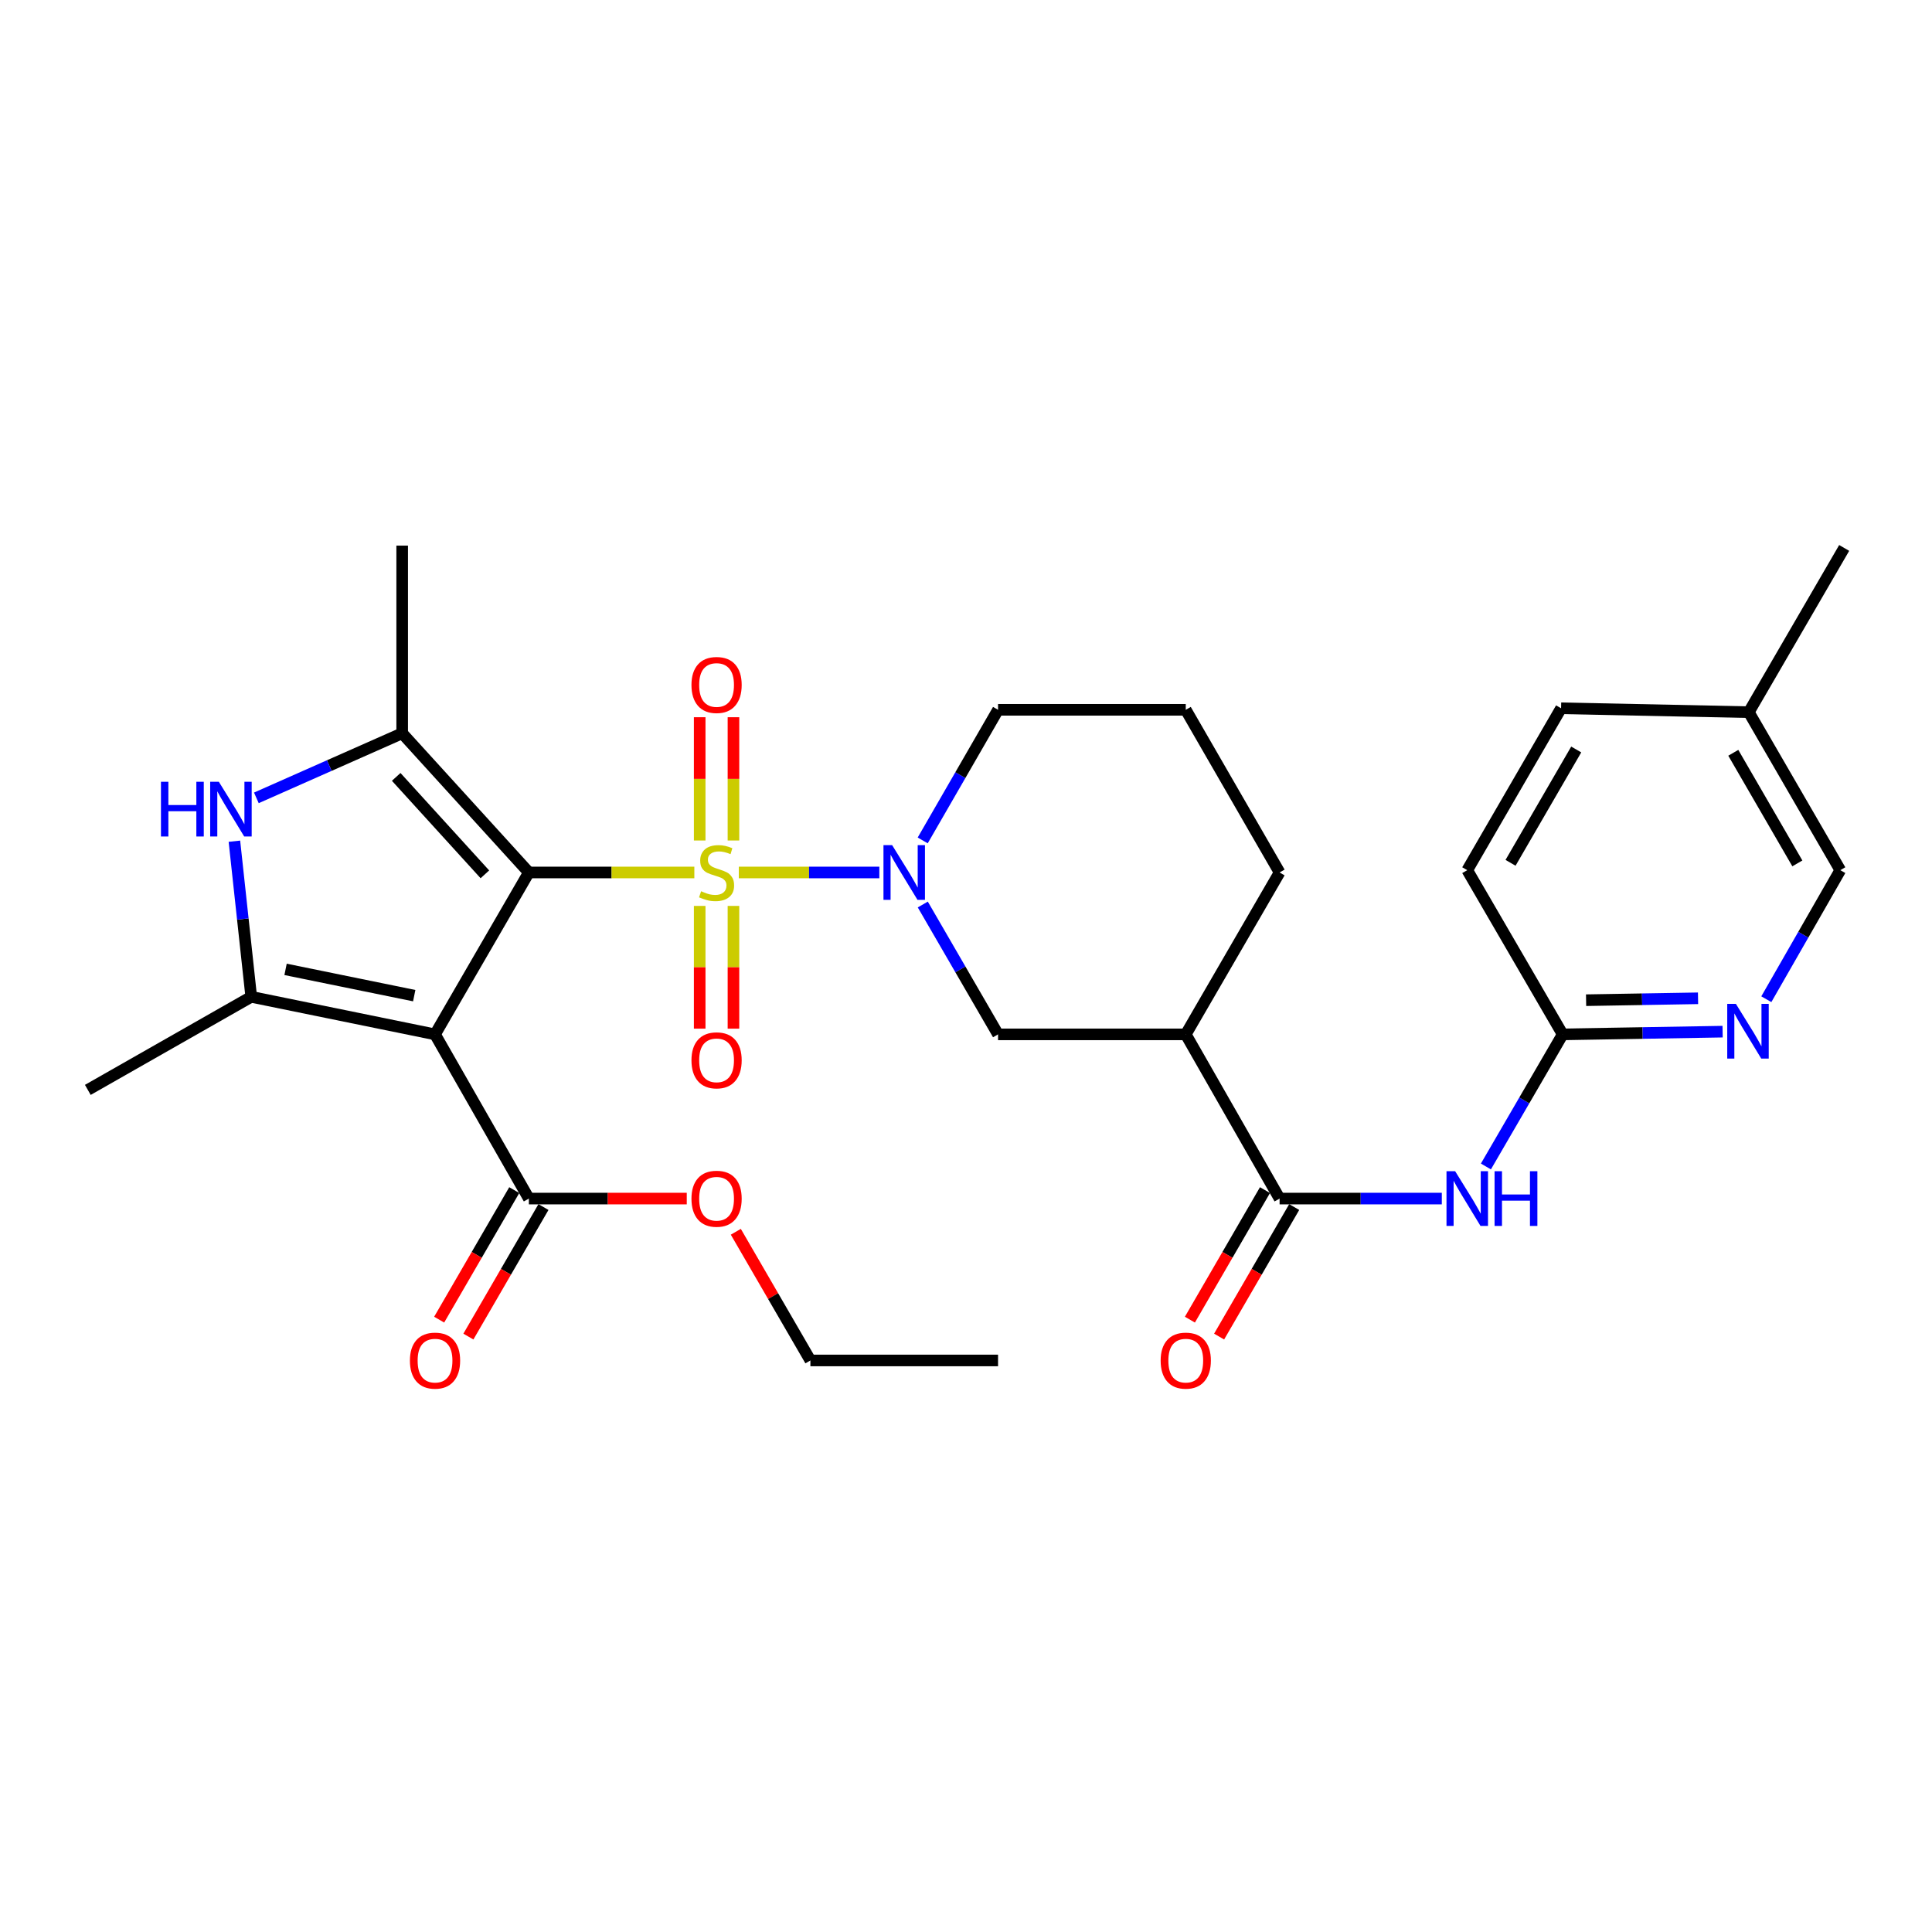 <?xml version='1.0' encoding='iso-8859-1'?>
<svg version='1.1' baseProfile='full'
              xmlns='http://www.w3.org/2000/svg'
                      xmlns:rdkit='http://www.rdkit.org/xml'
                      xmlns:xlink='http://www.w3.org/1999/xlink'
                  xml:space='preserve'
width='1000px' height='1000px' viewBox='0 0 1000 1000'>
<!-- END OF HEADER -->
<rect style='opacity:1.0;fill:#FFFFFF;stroke:none' width='1000' height='1000' x='0' y='0'> </rect>
<path class='bond-0' d='M 273.737,451.591 L 316.563,451.591' style='fill:none;fill-rule:evenodd;stroke:#000000;stroke-width:6px;stroke-linecap:butt;stroke-linejoin:miter;stroke-opacity:1' />
<path class='bond-0' d='M 316.563,451.591 L 359.389,451.591' style='fill:none;fill-rule:evenodd;stroke:#CCCC00;stroke-width:6px;stroke-linecap:butt;stroke-linejoin:miter;stroke-opacity:1' />
<path class='bond-1' d='M 273.737,451.591 L 225.171,535.389' style='fill:none;fill-rule:evenodd;stroke:#000000;stroke-width:6px;stroke-linecap:butt;stroke-linejoin:miter;stroke-opacity:1' />
<path class='bond-2' d='M 273.737,451.591 L 208.167,379.543' style='fill:none;fill-rule:evenodd;stroke:#000000;stroke-width:6px;stroke-linecap:butt;stroke-linejoin:miter;stroke-opacity:1' />
<path class='bond-2' d='M 250.974,452.549 L 205.074,402.116' style='fill:none;fill-rule:evenodd;stroke:#000000;stroke-width:6px;stroke-linecap:butt;stroke-linejoin:miter;stroke-opacity:1' />
<path class='bond-3' d='M 382.407,451.591 L 418.773,451.591' style='fill:none;fill-rule:evenodd;stroke:#CCCC00;stroke-width:6px;stroke-linecap:butt;stroke-linejoin:miter;stroke-opacity:1' />
<path class='bond-3' d='M 418.773,451.591 L 455.14,451.591' style='fill:none;fill-rule:evenodd;stroke:#0000FF;stroke-width:6px;stroke-linecap:butt;stroke-linejoin:miter;stroke-opacity:1' />
<path class='bond-11' d='M 362.158,468.9 L 362.158,500.663' style='fill:none;fill-rule:evenodd;stroke:#CCCC00;stroke-width:6px;stroke-linecap:butt;stroke-linejoin:miter;stroke-opacity:1' />
<path class='bond-11' d='M 362.158,500.663 L 362.158,532.426' style='fill:none;fill-rule:evenodd;stroke:#FF0000;stroke-width:6px;stroke-linecap:butt;stroke-linejoin:miter;stroke-opacity:1' />
<path class='bond-11' d='M 379.639,468.9 L 379.639,500.663' style='fill:none;fill-rule:evenodd;stroke:#CCCC00;stroke-width:6px;stroke-linecap:butt;stroke-linejoin:miter;stroke-opacity:1' />
<path class='bond-11' d='M 379.639,500.663 L 379.639,532.426' style='fill:none;fill-rule:evenodd;stroke:#FF0000;stroke-width:6px;stroke-linecap:butt;stroke-linejoin:miter;stroke-opacity:1' />
<path class='bond-12' d='M 379.639,435.042 L 379.639,403.138' style='fill:none;fill-rule:evenodd;stroke:#CCCC00;stroke-width:6px;stroke-linecap:butt;stroke-linejoin:miter;stroke-opacity:1' />
<path class='bond-12' d='M 379.639,403.138 L 379.639,371.233' style='fill:none;fill-rule:evenodd;stroke:#FF0000;stroke-width:6px;stroke-linecap:butt;stroke-linejoin:miter;stroke-opacity:1' />
<path class='bond-12' d='M 362.158,435.042 L 362.158,403.138' style='fill:none;fill-rule:evenodd;stroke:#CCCC00;stroke-width:6px;stroke-linecap:butt;stroke-linejoin:miter;stroke-opacity:1' />
<path class='bond-12' d='M 362.158,403.138 L 362.158,371.233' style='fill:none;fill-rule:evenodd;stroke:#FF0000;stroke-width:6px;stroke-linecap:butt;stroke-linejoin:miter;stroke-opacity:1' />
<path class='bond-4' d='M 225.171,535.389 L 130.04,515.957' style='fill:none;fill-rule:evenodd;stroke:#000000;stroke-width:6px;stroke-linecap:butt;stroke-linejoin:miter;stroke-opacity:1' />
<path class='bond-4' d='M 214.4,515.348 L 147.808,501.745' style='fill:none;fill-rule:evenodd;stroke:#000000;stroke-width:6px;stroke-linecap:butt;stroke-linejoin:miter;stroke-opacity:1' />
<path class='bond-8' d='M 225.171,535.389 L 273.737,620.382' style='fill:none;fill-rule:evenodd;stroke:#000000;stroke-width:6px;stroke-linecap:butt;stroke-linejoin:miter;stroke-opacity:1' />
<path class='bond-5' d='M 208.167,379.543 L 170.431,396.259' style='fill:none;fill-rule:evenodd;stroke:#000000;stroke-width:6px;stroke-linecap:butt;stroke-linejoin:miter;stroke-opacity:1' />
<path class='bond-5' d='M 170.431,396.259 L 132.696,412.974' style='fill:none;fill-rule:evenodd;stroke:#0000FF;stroke-width:6px;stroke-linecap:butt;stroke-linejoin:miter;stroke-opacity:1' />
<path class='bond-20' d='M 208.167,379.543 L 208.167,282.411' style='fill:none;fill-rule:evenodd;stroke:#000000;stroke-width:6px;stroke-linecap:butt;stroke-linejoin:miter;stroke-opacity:1' />
<path class='bond-10' d='M 477.631,468.172 L 497.109,501.781' style='fill:none;fill-rule:evenodd;stroke:#0000FF;stroke-width:6px;stroke-linecap:butt;stroke-linejoin:miter;stroke-opacity:1' />
<path class='bond-10' d='M 497.109,501.781 L 516.587,535.389' style='fill:none;fill-rule:evenodd;stroke:#000000;stroke-width:6px;stroke-linecap:butt;stroke-linejoin:miter;stroke-opacity:1' />
<path class='bond-18' d='M 477.59,435.001 L 497.089,401.197' style='fill:none;fill-rule:evenodd;stroke:#0000FF;stroke-width:6px;stroke-linecap:butt;stroke-linejoin:miter;stroke-opacity:1' />
<path class='bond-18' d='M 497.089,401.197 L 516.587,367.394' style='fill:none;fill-rule:evenodd;stroke:#000000;stroke-width:6px;stroke-linecap:butt;stroke-linejoin:miter;stroke-opacity:1' />
<path class='bond-21' d='M 130.04,515.957 L 45.455,564.125' style='fill:none;fill-rule:evenodd;stroke:#000000;stroke-width:6px;stroke-linecap:butt;stroke-linejoin:miter;stroke-opacity:1' />
<path class='bond-30' d='M 130.04,515.957 L 125.684,475.683' style='fill:none;fill-rule:evenodd;stroke:#000000;stroke-width:6px;stroke-linecap:butt;stroke-linejoin:miter;stroke-opacity:1' />
<path class='bond-30' d='M 125.684,475.683 L 121.328,435.408' style='fill:none;fill-rule:evenodd;stroke:#0000FF;stroke-width:6px;stroke-linecap:butt;stroke-linejoin:miter;stroke-opacity:1' />
<path class='bond-6' d='M 662.314,620.382 L 613.748,535.389' style='fill:none;fill-rule:evenodd;stroke:#000000;stroke-width:6px;stroke-linecap:butt;stroke-linejoin:miter;stroke-opacity:1' />
<path class='bond-9' d='M 662.314,620.382 L 704.296,620.382' style='fill:none;fill-rule:evenodd;stroke:#000000;stroke-width:6px;stroke-linecap:butt;stroke-linejoin:miter;stroke-opacity:1' />
<path class='bond-9' d='M 704.296,620.382 L 746.278,620.382' style='fill:none;fill-rule:evenodd;stroke:#0000FF;stroke-width:6px;stroke-linecap:butt;stroke-linejoin:miter;stroke-opacity:1' />
<path class='bond-15' d='M 654.752,615.999 L 635.321,649.523' style='fill:none;fill-rule:evenodd;stroke:#000000;stroke-width:6px;stroke-linecap:butt;stroke-linejoin:miter;stroke-opacity:1' />
<path class='bond-15' d='M 635.321,649.523 L 615.89,683.047' style='fill:none;fill-rule:evenodd;stroke:#FF0000;stroke-width:6px;stroke-linecap:butt;stroke-linejoin:miter;stroke-opacity:1' />
<path class='bond-15' d='M 669.876,624.765 L 650.445,658.289' style='fill:none;fill-rule:evenodd;stroke:#000000;stroke-width:6px;stroke-linecap:butt;stroke-linejoin:miter;stroke-opacity:1' />
<path class='bond-15' d='M 650.445,658.289 L 631.013,691.813' style='fill:none;fill-rule:evenodd;stroke:#FF0000;stroke-width:6px;stroke-linecap:butt;stroke-linejoin:miter;stroke-opacity:1' />
<path class='bond-7' d='M 613.748,535.389 L 516.587,535.389' style='fill:none;fill-rule:evenodd;stroke:#000000;stroke-width:6px;stroke-linecap:butt;stroke-linejoin:miter;stroke-opacity:1' />
<path class='bond-31' d='M 613.748,535.389 L 662.314,451.591' style='fill:none;fill-rule:evenodd;stroke:#000000;stroke-width:6px;stroke-linecap:butt;stroke-linejoin:miter;stroke-opacity:1' />
<path class='bond-16' d='M 266.176,615.999 L 246.744,649.523' style='fill:none;fill-rule:evenodd;stroke:#000000;stroke-width:6px;stroke-linecap:butt;stroke-linejoin:miter;stroke-opacity:1' />
<path class='bond-16' d='M 246.744,649.523 L 227.313,683.047' style='fill:none;fill-rule:evenodd;stroke:#FF0000;stroke-width:6px;stroke-linecap:butt;stroke-linejoin:miter;stroke-opacity:1' />
<path class='bond-16' d='M 281.299,624.765 L 261.868,658.289' style='fill:none;fill-rule:evenodd;stroke:#000000;stroke-width:6px;stroke-linecap:butt;stroke-linejoin:miter;stroke-opacity:1' />
<path class='bond-16' d='M 261.868,658.289 L 242.437,691.813' style='fill:none;fill-rule:evenodd;stroke:#FF0000;stroke-width:6px;stroke-linecap:butt;stroke-linejoin:miter;stroke-opacity:1' />
<path class='bond-19' d='M 273.737,620.382 L 314.603,620.382' style='fill:none;fill-rule:evenodd;stroke:#000000;stroke-width:6px;stroke-linecap:butt;stroke-linejoin:miter;stroke-opacity:1' />
<path class='bond-19' d='M 314.603,620.382 L 355.469,620.382' style='fill:none;fill-rule:evenodd;stroke:#FF0000;stroke-width:6px;stroke-linecap:butt;stroke-linejoin:miter;stroke-opacity:1' />
<path class='bond-13' d='M 769.103,603.765 L 788.97,569.577' style='fill:none;fill-rule:evenodd;stroke:#0000FF;stroke-width:6px;stroke-linecap:butt;stroke-linejoin:miter;stroke-opacity:1' />
<path class='bond-13' d='M 788.97,569.577 L 808.838,535.389' style='fill:none;fill-rule:evenodd;stroke:#000000;stroke-width:6px;stroke-linecap:butt;stroke-linejoin:miter;stroke-opacity:1' />
<path class='bond-14' d='M 808.838,535.389 L 850.228,534.685' style='fill:none;fill-rule:evenodd;stroke:#000000;stroke-width:6px;stroke-linecap:butt;stroke-linejoin:miter;stroke-opacity:1' />
<path class='bond-14' d='M 850.228,534.685 L 891.617,533.981' style='fill:none;fill-rule:evenodd;stroke:#0000FF;stroke-width:6px;stroke-linecap:butt;stroke-linejoin:miter;stroke-opacity:1' />
<path class='bond-14' d='M 820.957,517.7 L 849.93,517.207' style='fill:none;fill-rule:evenodd;stroke:#000000;stroke-width:6px;stroke-linecap:butt;stroke-linejoin:miter;stroke-opacity:1' />
<path class='bond-14' d='M 849.93,517.207 L 878.903,516.715' style='fill:none;fill-rule:evenodd;stroke:#0000FF;stroke-width:6px;stroke-linecap:butt;stroke-linejoin:miter;stroke-opacity:1' />
<path class='bond-22' d='M 808.838,535.389 L 759.446,450.396' style='fill:none;fill-rule:evenodd;stroke:#000000;stroke-width:6px;stroke-linecap:butt;stroke-linejoin:miter;stroke-opacity:1' />
<path class='bond-17' d='M 914.249,517.196 L 933.392,483.796' style='fill:none;fill-rule:evenodd;stroke:#0000FF;stroke-width:6px;stroke-linecap:butt;stroke-linejoin:miter;stroke-opacity:1' />
<path class='bond-17' d='M 933.392,483.796 L 952.535,450.396' style='fill:none;fill-rule:evenodd;stroke:#000000;stroke-width:6px;stroke-linecap:butt;stroke-linejoin:miter;stroke-opacity:1' />
<path class='bond-32' d='M 952.535,450.396 L 905.173,368.618' style='fill:none;fill-rule:evenodd;stroke:#000000;stroke-width:6px;stroke-linecap:butt;stroke-linejoin:miter;stroke-opacity:1' />
<path class='bond-32' d='M 930.304,446.89 L 897.151,389.645' style='fill:none;fill-rule:evenodd;stroke:#000000;stroke-width:6px;stroke-linecap:butt;stroke-linejoin:miter;stroke-opacity:1' />
<path class='bond-26' d='M 516.587,367.394 L 613.748,367.394' style='fill:none;fill-rule:evenodd;stroke:#000000;stroke-width:6px;stroke-linecap:butt;stroke-linejoin:miter;stroke-opacity:1' />
<path class='bond-27' d='M 380.857,637.563 L 400.161,670.867' style='fill:none;fill-rule:evenodd;stroke:#FF0000;stroke-width:6px;stroke-linecap:butt;stroke-linejoin:miter;stroke-opacity:1' />
<path class='bond-27' d='M 400.161,670.867 L 419.464,704.171' style='fill:none;fill-rule:evenodd;stroke:#000000;stroke-width:6px;stroke-linecap:butt;stroke-linejoin:miter;stroke-opacity:1' />
<path class='bond-25' d='M 759.446,450.396 L 808.012,366.598' style='fill:none;fill-rule:evenodd;stroke:#000000;stroke-width:6px;stroke-linecap:butt;stroke-linejoin:miter;stroke-opacity:1' />
<path class='bond-25' d='M 781.855,446.592 L 815.851,387.933' style='fill:none;fill-rule:evenodd;stroke:#000000;stroke-width:6px;stroke-linecap:butt;stroke-linejoin:miter;stroke-opacity:1' />
<path class='bond-23' d='M 905.173,368.618 L 808.012,366.598' style='fill:none;fill-rule:evenodd;stroke:#000000;stroke-width:6px;stroke-linecap:butt;stroke-linejoin:miter;stroke-opacity:1' />
<path class='bond-28' d='M 905.173,368.618 L 954.545,283.615' style='fill:none;fill-rule:evenodd;stroke:#000000;stroke-width:6px;stroke-linecap:butt;stroke-linejoin:miter;stroke-opacity:1' />
<path class='bond-24' d='M 662.314,451.591 L 613.748,367.394' style='fill:none;fill-rule:evenodd;stroke:#000000;stroke-width:6px;stroke-linecap:butt;stroke-linejoin:miter;stroke-opacity:1' />
<path class='bond-29' d='M 419.464,704.171 L 516.587,704.171' style='fill:none;fill-rule:evenodd;stroke:#000000;stroke-width:6px;stroke-linecap:butt;stroke-linejoin:miter;stroke-opacity:1' />
<path  class='atom-1' d='M 362.898 461.311
Q 363.218 461.431, 364.538 461.991
Q 365.858 462.551, 367.298 462.911
Q 368.778 463.231, 370.218 463.231
Q 372.898 463.231, 374.458 461.951
Q 376.018 460.631, 376.018 458.351
Q 376.018 456.791, 375.218 455.831
Q 374.458 454.871, 373.258 454.351
Q 372.058 453.831, 370.058 453.231
Q 367.538 452.471, 366.018 451.751
Q 364.538 451.031, 363.458 449.511
Q 362.418 447.991, 362.418 445.431
Q 362.418 441.871, 364.818 439.671
Q 367.258 437.471, 372.058 437.471
Q 375.338 437.471, 379.058 439.031
L 378.138 442.111
Q 374.738 440.711, 372.178 440.711
Q 369.418 440.711, 367.898 441.871
Q 366.378 442.991, 366.418 444.951
Q 366.418 446.471, 367.178 447.391
Q 367.978 448.311, 369.098 448.831
Q 370.258 449.351, 372.178 449.951
Q 374.738 450.751, 376.258 451.551
Q 377.778 452.351, 378.858 453.991
Q 379.978 455.591, 379.978 458.351
Q 379.978 462.271, 377.338 464.391
Q 374.738 466.471, 370.378 466.471
Q 367.858 466.471, 365.938 465.911
Q 364.058 465.391, 361.818 464.471
L 362.898 461.311
' fill='#CCCC00'/>
<path  class='atom-4' d='M 461.761 437.431
L 471.041 452.431
Q 471.961 453.911, 473.441 456.591
Q 474.921 459.271, 475.001 459.431
L 475.001 437.431
L 478.761 437.431
L 478.761 465.751
L 474.881 465.751
L 464.921 449.351
Q 463.761 447.431, 462.521 445.231
Q 461.321 443.031, 460.961 442.351
L 460.961 465.751
L 457.281 465.751
L 457.281 437.431
L 461.761 437.431
' fill='#0000FF'/>
<path  class='atom-6' d='M 83.312 404.646
L 87.152 404.646
L 87.152 416.686
L 101.632 416.686
L 101.632 404.646
L 105.472 404.646
L 105.472 432.966
L 101.632 432.966
L 101.632 419.886
L 87.152 419.886
L 87.152 432.966
L 83.312 432.966
L 83.312 404.646
' fill='#0000FF'/>
<path  class='atom-6' d='M 113.272 404.646
L 122.552 419.646
Q 123.472 421.126, 124.952 423.806
Q 126.432 426.486, 126.512 426.646
L 126.512 404.646
L 130.272 404.646
L 130.272 432.966
L 126.392 432.966
L 116.432 416.566
Q 115.272 414.646, 114.032 412.446
Q 112.832 410.246, 112.472 409.566
L 112.472 432.966
L 108.792 432.966
L 108.792 404.646
L 113.272 404.646
' fill='#0000FF'/>
<path  class='atom-10' d='M 753.186 606.222
L 762.466 621.222
Q 763.386 622.702, 764.866 625.382
Q 766.346 628.062, 766.426 628.222
L 766.426 606.222
L 770.186 606.222
L 770.186 634.542
L 766.306 634.542
L 756.346 618.142
Q 755.186 616.222, 753.946 614.022
Q 752.746 611.822, 752.386 611.142
L 752.386 634.542
L 748.706 634.542
L 748.706 606.222
L 753.186 606.222
' fill='#0000FF'/>
<path  class='atom-10' d='M 773.586 606.222
L 777.426 606.222
L 777.426 618.262
L 791.906 618.262
L 791.906 606.222
L 795.746 606.222
L 795.746 634.542
L 791.906 634.542
L 791.906 621.462
L 777.426 621.462
L 777.426 634.542
L 773.586 634.542
L 773.586 606.222
' fill='#0000FF'/>
<path  class='atom-12' d='M 357.898 548.822
Q 357.898 542.022, 361.258 538.222
Q 364.618 534.422, 370.898 534.422
Q 377.178 534.422, 380.538 538.222
Q 383.898 542.022, 383.898 548.822
Q 383.898 555.702, 380.498 559.622
Q 377.098 563.502, 370.898 563.502
Q 364.658 563.502, 361.258 559.622
Q 357.898 555.742, 357.898 548.822
M 370.898 560.302
Q 375.218 560.302, 377.538 557.422
Q 379.898 554.502, 379.898 548.822
Q 379.898 543.262, 377.538 540.462
Q 375.218 537.622, 370.898 537.622
Q 366.578 537.622, 364.218 540.422
Q 361.898 543.222, 361.898 548.822
Q 361.898 554.542, 364.218 557.422
Q 366.578 560.302, 370.898 560.302
' fill='#FF0000'/>
<path  class='atom-13' d='M 357.898 354.539
Q 357.898 347.739, 361.258 343.939
Q 364.618 340.139, 370.898 340.139
Q 377.178 340.139, 380.538 343.939
Q 383.898 347.739, 383.898 354.539
Q 383.898 361.419, 380.498 365.339
Q 377.098 369.219, 370.898 369.219
Q 364.658 369.219, 361.258 365.339
Q 357.898 361.459, 357.898 354.539
M 370.898 366.019
Q 375.218 366.019, 377.538 363.139
Q 379.898 360.219, 379.898 354.539
Q 379.898 348.979, 377.538 346.179
Q 375.218 343.339, 370.898 343.339
Q 366.578 343.339, 364.218 346.139
Q 361.898 348.939, 361.898 354.539
Q 361.898 360.259, 364.218 363.139
Q 366.578 366.019, 370.898 366.019
' fill='#FF0000'/>
<path  class='atom-15' d='M 898.496 519.598
L 907.776 534.598
Q 908.696 536.078, 910.176 538.758
Q 911.656 541.438, 911.736 541.598
L 911.736 519.598
L 915.496 519.598
L 915.496 547.918
L 911.616 547.918
L 901.656 531.518
Q 900.496 529.598, 899.256 527.398
Q 898.056 525.198, 897.696 524.518
L 897.696 547.918
L 894.016 547.918
L 894.016 519.598
L 898.496 519.598
' fill='#0000FF'/>
<path  class='atom-16' d='M 600.748 704.251
Q 600.748 697.451, 604.108 693.651
Q 607.468 689.851, 613.748 689.851
Q 620.028 689.851, 623.388 693.651
Q 626.748 697.451, 626.748 704.251
Q 626.748 711.131, 623.348 715.051
Q 619.948 718.931, 613.748 718.931
Q 607.508 718.931, 604.108 715.051
Q 600.748 711.171, 600.748 704.251
M 613.748 715.731
Q 618.068 715.731, 620.388 712.851
Q 622.748 709.931, 622.748 704.251
Q 622.748 698.691, 620.388 695.891
Q 618.068 693.051, 613.748 693.051
Q 609.428 693.051, 607.068 695.851
Q 604.748 698.651, 604.748 704.251
Q 604.748 709.971, 607.068 712.851
Q 609.428 715.731, 613.748 715.731
' fill='#FF0000'/>
<path  class='atom-17' d='M 212.171 704.251
Q 212.171 697.451, 215.531 693.651
Q 218.891 689.851, 225.171 689.851
Q 231.451 689.851, 234.811 693.651
Q 238.171 697.451, 238.171 704.251
Q 238.171 711.131, 234.771 715.051
Q 231.371 718.931, 225.171 718.931
Q 218.931 718.931, 215.531 715.051
Q 212.171 711.171, 212.171 704.251
M 225.171 715.731
Q 229.491 715.731, 231.811 712.851
Q 234.171 709.931, 234.171 704.251
Q 234.171 698.691, 231.811 695.891
Q 229.491 693.051, 225.171 693.051
Q 220.851 693.051, 218.491 695.851
Q 216.171 698.651, 216.171 704.251
Q 216.171 709.971, 218.491 712.851
Q 220.851 715.731, 225.171 715.731
' fill='#FF0000'/>
<path  class='atom-20' d='M 357.898 620.462
Q 357.898 613.662, 361.258 609.862
Q 364.618 606.062, 370.898 606.062
Q 377.178 606.062, 380.538 609.862
Q 383.898 613.662, 383.898 620.462
Q 383.898 627.342, 380.498 631.262
Q 377.098 635.142, 370.898 635.142
Q 364.658 635.142, 361.258 631.262
Q 357.898 627.382, 357.898 620.462
M 370.898 631.942
Q 375.218 631.942, 377.538 629.062
Q 379.898 626.142, 379.898 620.462
Q 379.898 614.902, 377.538 612.102
Q 375.218 609.262, 370.898 609.262
Q 366.578 609.262, 364.218 612.062
Q 361.898 614.862, 361.898 620.462
Q 361.898 626.182, 364.218 629.062
Q 366.578 631.942, 370.898 631.942
' fill='#FF0000'/>
</svg>
